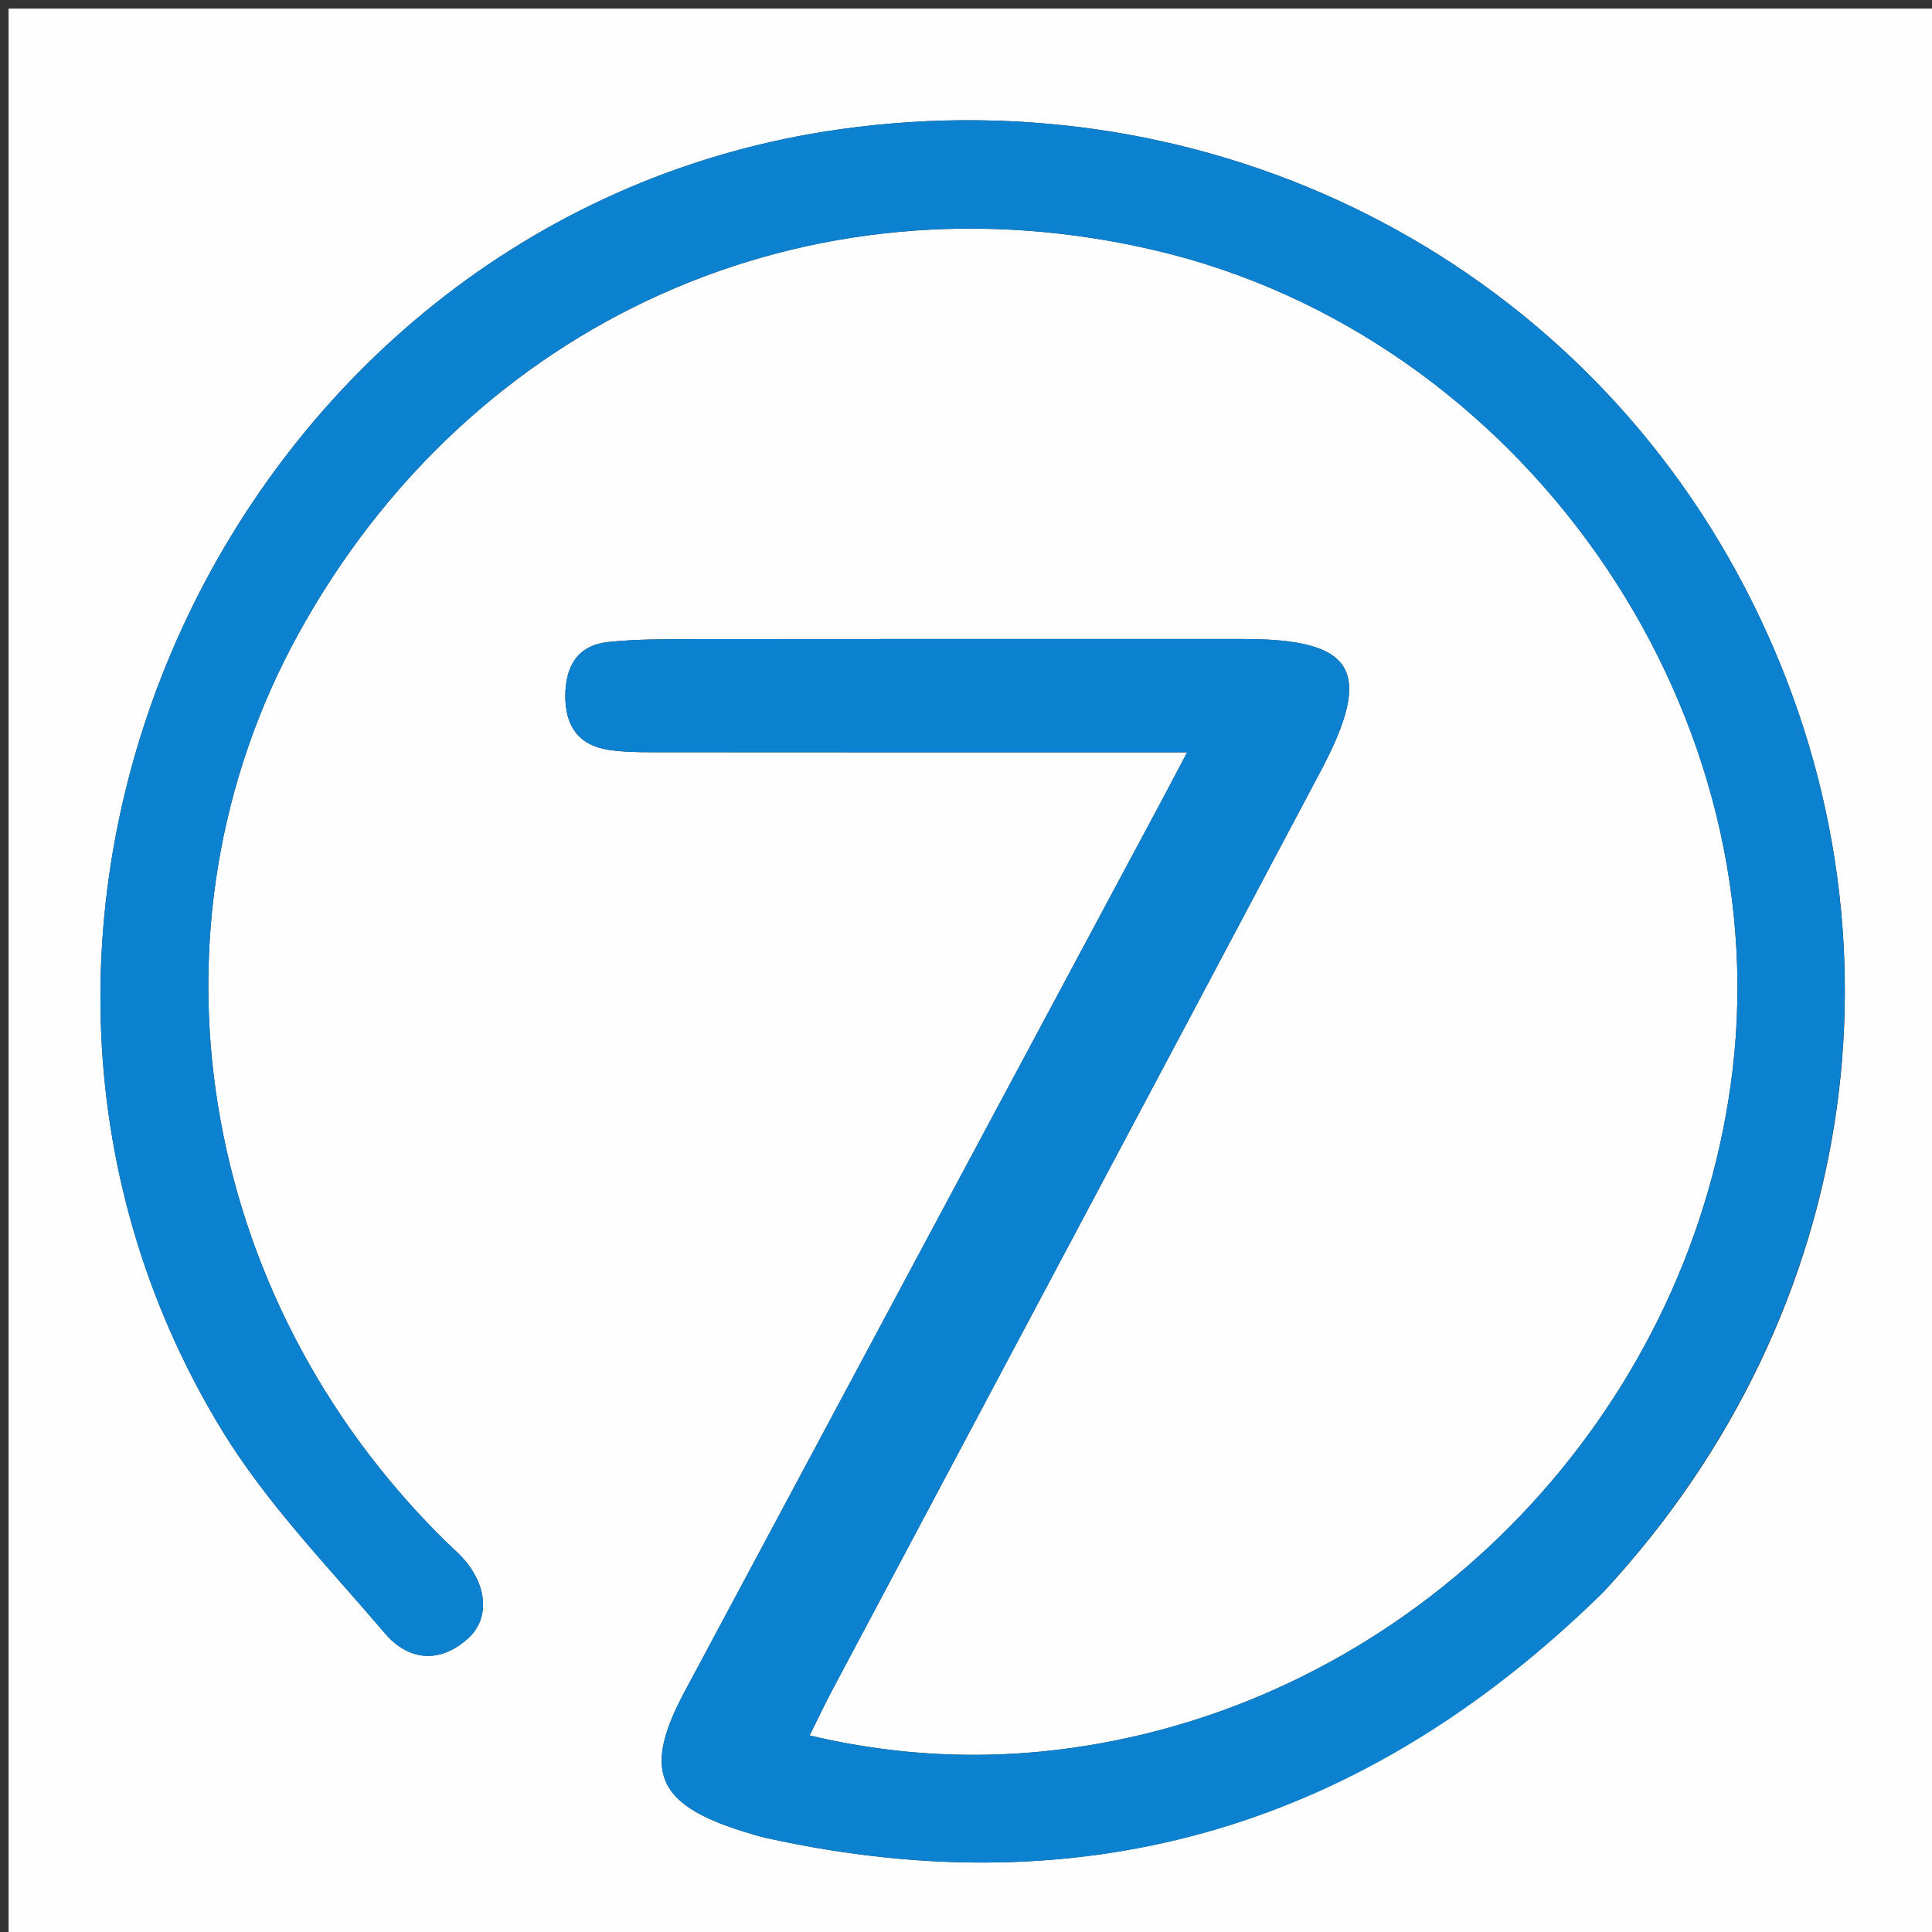 <svg version="1.1" id="Layer_1" xmlns="http://www.w3.org/2000/svg" xmlns:xlink="http://www.w3.org/1999/xlink" x="0px" y="0px"
	 width="100%" viewBox="0 0 225 225" enable-background="new 0 0 225 225" xml:space="preserve">
<rect x="0" y="0" width="225" height="225" fill="#333333" stroke="none"/>
<path fill="#FEFEFF" opacity="1" stroke="none" 
	d="
M226,86 
	C226,133 226,179.5 226,226 
	C151,226 76,226 1,226 
	C1,151 1,76 1,1 
	C76,1 151,1 226,1 
	C226,29.167 226,57.333 226,86 
M186.818,185.319 
	C217.049,152.686 223.402,107.011 203.104,68.229 
	C183.083,29.979 141.388,8.922 97.811,15.055 
	C27.864,24.898 -10.94,106.245 25.838,166.554 
	C31.062,175.12 38.265,182.512 44.825,190.215 
	C47.557,193.422 51.217,193.806 54.541,190.779 
	C57.201,188.356 56.687,184.263 53.568,181.101 
	C52.984,180.508 52.358,179.957 51.766,179.373 
	C22.893,150.892 15.966,107.974 34.734,73.851 
	C54.848,37.28 94.179,19.673 134.562,29.164 
	C176.925,39.119 206.895,81.699 201.774,124.653 
	C197.202,162.999 167.691,195.128 129.829,202.708 
	C118.17,205.042 106.457,204.983 94.289,202.111 
	C95.322,200.036 96.083,198.415 96.923,196.835 
	C115.891,161.148 134.902,125.484 153.824,89.772 
	C160.011,78.095 157.78,74.419 144.822,74.419 
	C123.495,74.419 102.167,74.406 80.839,74.432 
	C77.514,74.436 74.169,74.426 70.869,74.765 
	C67.268,75.134 65.85,77.575 65.837,81.034 
	C65.823,84.526 67.343,86.787 70.887,87.329 
	C72.522,87.579 74.202,87.604 75.861,87.605 
	C94.689,87.623 113.518,87.617 132.346,87.617 
	C134.078,87.617 135.809,87.617 138.253,87.617 
	C136.979,90.03 136.149,91.622 135.301,93.205 
	C116.776,127.807 98.241,162.404 79.727,197.013 
	C74.818,206.189 76.456,210.112 86.418,213.25 
	C87.369,213.55 88.324,213.852 89.296,214.066 
	C126.781,222.32 159.034,212.588 186.818,185.319 
z"/>
<path fill="#0B81CF" opacity="1" stroke="none" 
	d="
M186.573,185.572 
	C159.034,212.588 126.781,222.32 89.296,214.066 
	C88.324,213.852 87.369,213.55 86.418,213.25 
	C76.456,210.112 74.818,206.189 79.727,197.013 
	C98.241,162.404 116.776,127.807 135.301,93.205 
	C136.149,91.622 136.979,90.03 138.253,87.617 
	C135.809,87.617 134.078,87.617 132.346,87.617 
	C113.518,87.617 94.689,87.623 75.861,87.605 
	C74.202,87.604 72.522,87.579 70.887,87.329 
	C67.343,86.787 65.823,84.526 65.837,81.034 
	C65.85,77.575 67.268,75.134 70.869,74.765 
	C74.169,74.426 77.514,74.436 80.839,74.432 
	C102.167,74.406 123.495,74.419 144.822,74.419 
	C157.78,74.419 160.011,78.095 153.824,89.772 
	C134.902,125.484 115.891,161.148 96.923,196.835 
	C96.083,198.415 95.322,200.036 94.289,202.111 
	C106.457,204.983 118.17,205.042 129.829,202.708 
	C167.691,195.128 197.202,162.999 201.774,124.653 
	C206.895,81.699 176.925,39.119 134.562,29.164 
	C94.179,19.673 54.848,37.28 34.734,73.851 
	C15.966,107.974 22.893,150.892 51.766,179.373 
	C52.358,179.957 52.984,180.508 53.568,181.101 
	C56.687,184.263 57.201,188.356 54.541,190.779 
	C51.217,193.806 47.557,193.422 44.825,190.215 
	C38.265,182.512 31.062,175.12 25.838,166.554 
	C-10.94,106.245 27.864,24.898 97.811,15.055 
	C141.388,8.922 183.083,29.979 203.104,68.229 
	C223.402,107.011 217.049,152.686 186.573,185.572 
z"/>
</svg>